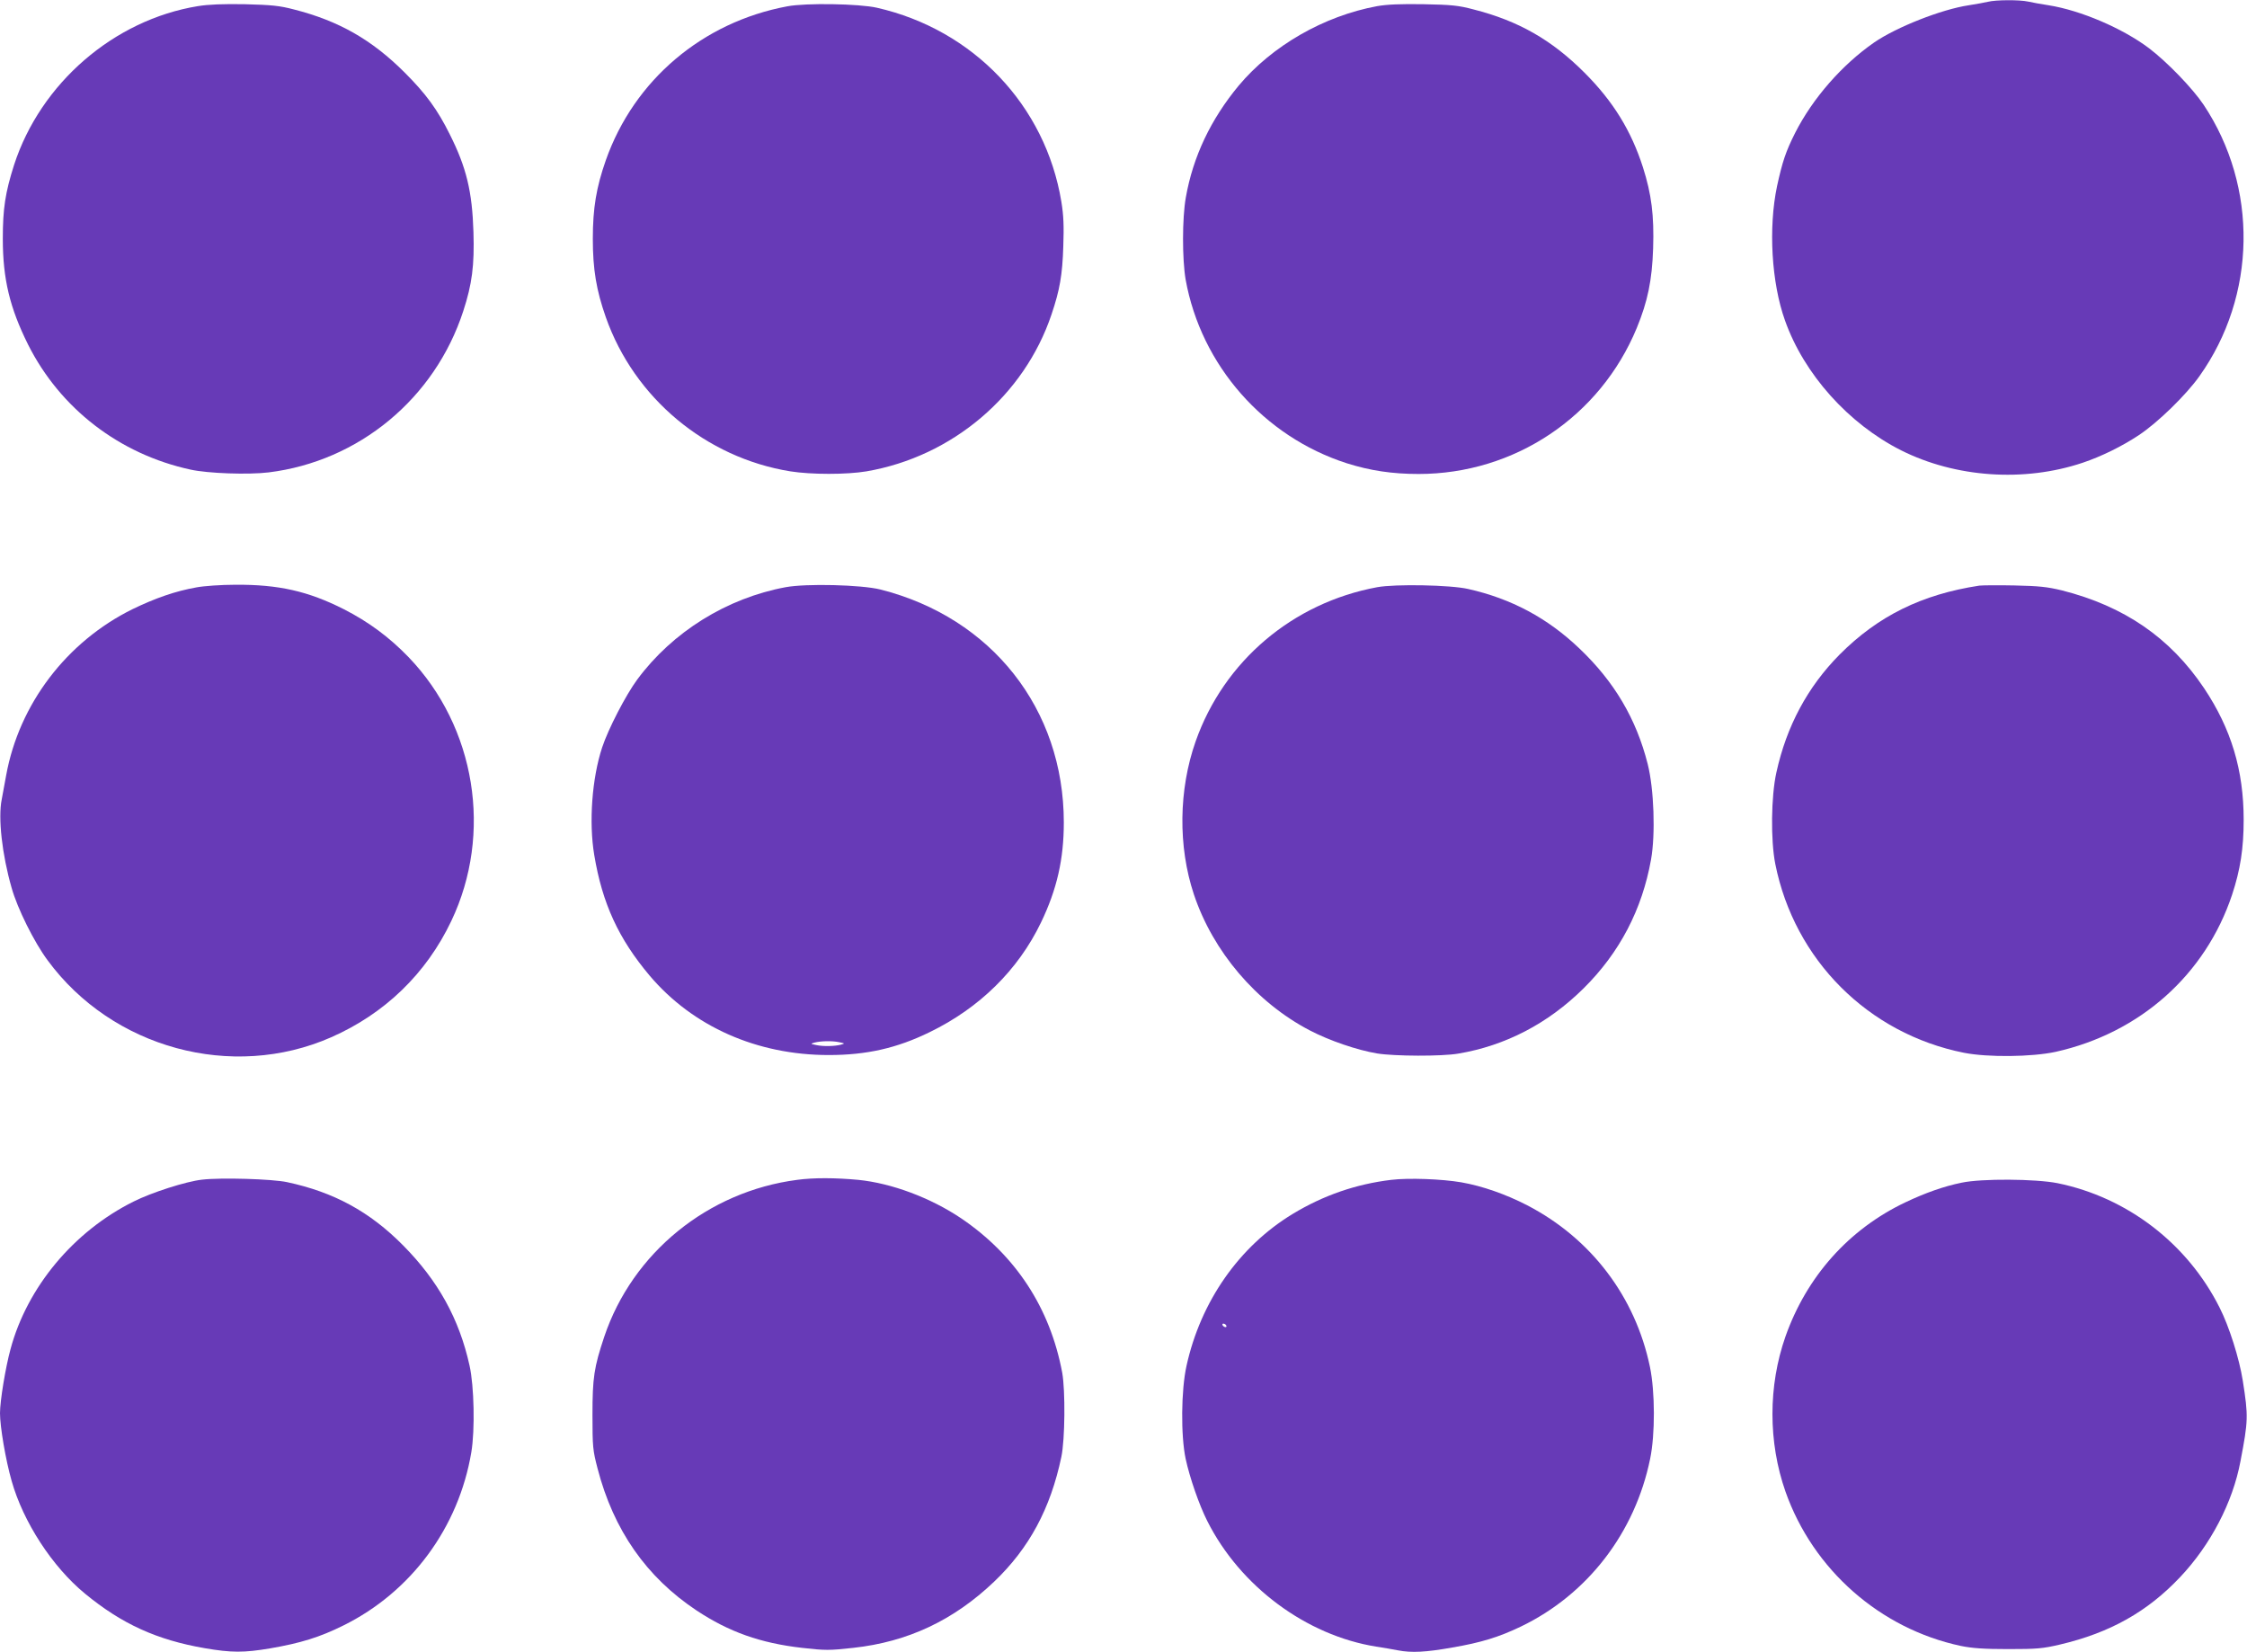 <?xml version="1.0" standalone="no"?>
<!DOCTYPE svg PUBLIC "-//W3C//DTD SVG 20010904//EN"
 "http://www.w3.org/TR/2001/REC-SVG-20010904/DTD/svg10.dtd">
<svg version="1.0" xmlns="http://www.w3.org/2000/svg"
 width="1280pt" height="941pt" viewBox="0 0 1280 941"
 preserveAspectRatio="xMidYMid meet">
<g transform="translate(0,941) scale(0.1,-0.1)"
fill="#673ab7" stroke="none">
<path d="M11325 9400 c-16 -4 -66 -13 -110 -20 -155 -23 -413 -125 -539 -212
-183 -127 -350 -318 -450 -515 -54 -107 -73 -166 -103 -303 -50 -237 -32 -550
45 -765 108 -306 362 -589 661 -740 311 -156 701 -183 1035 -71 107 36 225 94
321 158 107 71 268 228 344 335 326 458 336 1077 24 1546 -63 94 -208 244
-312 323 -152 114 -389 215 -571 244 -41 6 -94 16 -117 21 -49 11 -185 10
-228 -1z"/>
<path d="M1127 9375 c-478 -78 -896 -439 -1047 -905 -50 -157 -64 -248 -64
-420 0 -230 40 -394 144 -603 183 -364 520 -624 925 -712 99 -22 330 -30 445
-16 514 63 947 421 1109 919 50 153 64 260 58 450 -7 231 -40 368 -135 557
-70 141 -136 231 -256 351 -188 188 -376 295 -631 360 -84 22 -128 26 -280 30
-125 2 -207 -1 -268 -11z"/>
<path d="M4485 9374 c-483 -90 -873 -420 -1034 -877 -54 -154 -74 -272 -74
-447 0 -175 20 -293 74 -447 162 -460 569 -800 1051 -878 120 -19 321 -19 434
0 489 84 899 432 1054 894 47 139 62 225 67 387 4 116 2 176 -11 255 -90 548
-501 980 -1051 1105 -101 23 -405 28 -510 8z"/>
<path d="M7845 9375 c-304 -56 -599 -226 -789 -453 -159 -192 -260 -404 -301
-637 -21 -118 -21 -351 -1 -468 88 -488 445 -894 918 -1046 133 -42 259 -61
409 -61 546 0 1034 326 1243 832 62 151 87 271 93 453 6 188 -9 308 -58 462
-67 209 -170 376 -333 539 -187 187 -376 295 -631 360 -86 23 -126 27 -285 30
-133 2 -207 -1 -265 -11z"/>
<path d="M1119 6064 c-119 -21 -234 -61 -364 -124 -375 -185 -646 -540 -720
-947 -9 -48 -20 -110 -25 -136 -22 -106 2 -316 56 -504 33 -118 128 -309 205
-413 368 -501 1051 -687 1615 -439 305 134 542 362 685 663 237 498 139 1104
-243 1502 -110 114 -227 201 -370 274 -202 102 -371 141 -618 139 -80 0 -179
-7 -221 -15z"/>
<path d="M4475 6065 c-334 -62 -644 -254 -845 -526 -65 -88 -165 -281 -200
-387 -58 -176 -76 -426 -45 -612 46 -277 139 -478 316 -688 246 -290 611 -452
1020 -452 215 0 388 39 574 130 285 138 505 355 635 625 91 189 130 361 130
570 0 646 -411 1167 -1045 1327 -108 27 -422 35 -540 13z m306 -2592 c33 -7
33 -7 9 -14 -34 -9 -100 -11 -141 -2 -33 7 -33 7 -9 14 34 9 100 11 141 2z"/>
<path d="M7845 6065 c-481 -89 -873 -421 -1034 -878 -97 -275 -101 -599 -10
-872 109 -326 355 -615 659 -774 113 -59 271 -113 385 -132 100 -16 367 -17
461 -1 270 45 513 172 715 372 205 203 333 448 384 733 26 145 17 403 -19 545
-65 257 -190 469 -389 658 -181 173 -388 284 -634 339 -100 23 -415 29 -518
10z"/>
<path d="M11275 6074 c-328 -50 -577 -173 -796 -393 -182 -184 -302 -407 -360
-672 -30 -135 -33 -386 -6 -521 109 -546 529 -966 1074 -1075 137 -27 387 -24
522 5 481 107 854 439 1006 895 47 142 66 264 66 427 0 283 -71 518 -225 749
-193 288 -455 468 -811 558 -83 20 -129 25 -270 28 -93 2 -183 1 -200 -1z"/>
<path d="M1150 2690 c-90 -10 -287 -73 -390 -125 -341 -170 -605 -487 -700
-840 -29 -106 -60 -296 -60 -365 0 -77 32 -266 66 -385 66 -235 232 -490 418
-643 210 -173 410 -264 683 -311 152 -26 223 -26 371 -1 175 30 284 64 417
130 387 191 658 558 730 988 21 126 16 375 -10 492 -59 268 -180 485 -379 686
-190 192 -394 303 -661 360 -83 18 -377 27 -485 14z"/>
<path d="M4541 2689 c-508 -66 -938 -415 -1099 -894 -58 -174 -67 -232 -67
-445 0 -182 2 -202 29 -305 91 -351 278 -619 564 -809 184 -122 364 -186 601
-213 133 -15 155 -15 291 0 312 34 572 157 803 377 200 191 321 416 383 711
21 100 23 377 5 479 -69 370 -266 670 -576 880 -174 117 -396 200 -586 219
-129 12 -253 13 -348 0z"/>
<path d="M7925 2689 c-200 -24 -386 -88 -561 -194 -305 -185 -524 -498 -605
-865 -31 -139 -33 -398 -5 -530 23 -107 77 -263 123 -354 187 -372 563 -652
963 -716 41 -6 97 -16 123 -21 77 -15 159 -11 310 16 164 28 265 59 392 120
379 183 649 534 735 955 29 140 28 382 -1 523 -83 400 -335 732 -699 921 -122
63 -256 110 -376 131 -111 19 -300 26 -399 14z m-940 -829 c3 -5 2 -10 -4 -10
-5 0 -13 5 -16 10 -3 6 -2 10 4 10 5 0 13 -4 16 -10z"/>
<path d="M11175 2673 c-103 -21 -207 -58 -321 -112 -322 -153 -562 -422 -683
-764 -99 -282 -99 -602 0 -884 157 -445 539 -781 999 -879 64 -13 130 -18 270
-18 164 0 197 3 295 26 285 67 498 187 684 384 173 183 300 425 344 661 44
231 45 254 13 458 -20 127 -78 310 -132 416 -183 365 -526 628 -923 709 -125
25 -434 27 -546 3z"/>
</g>
</svg>
